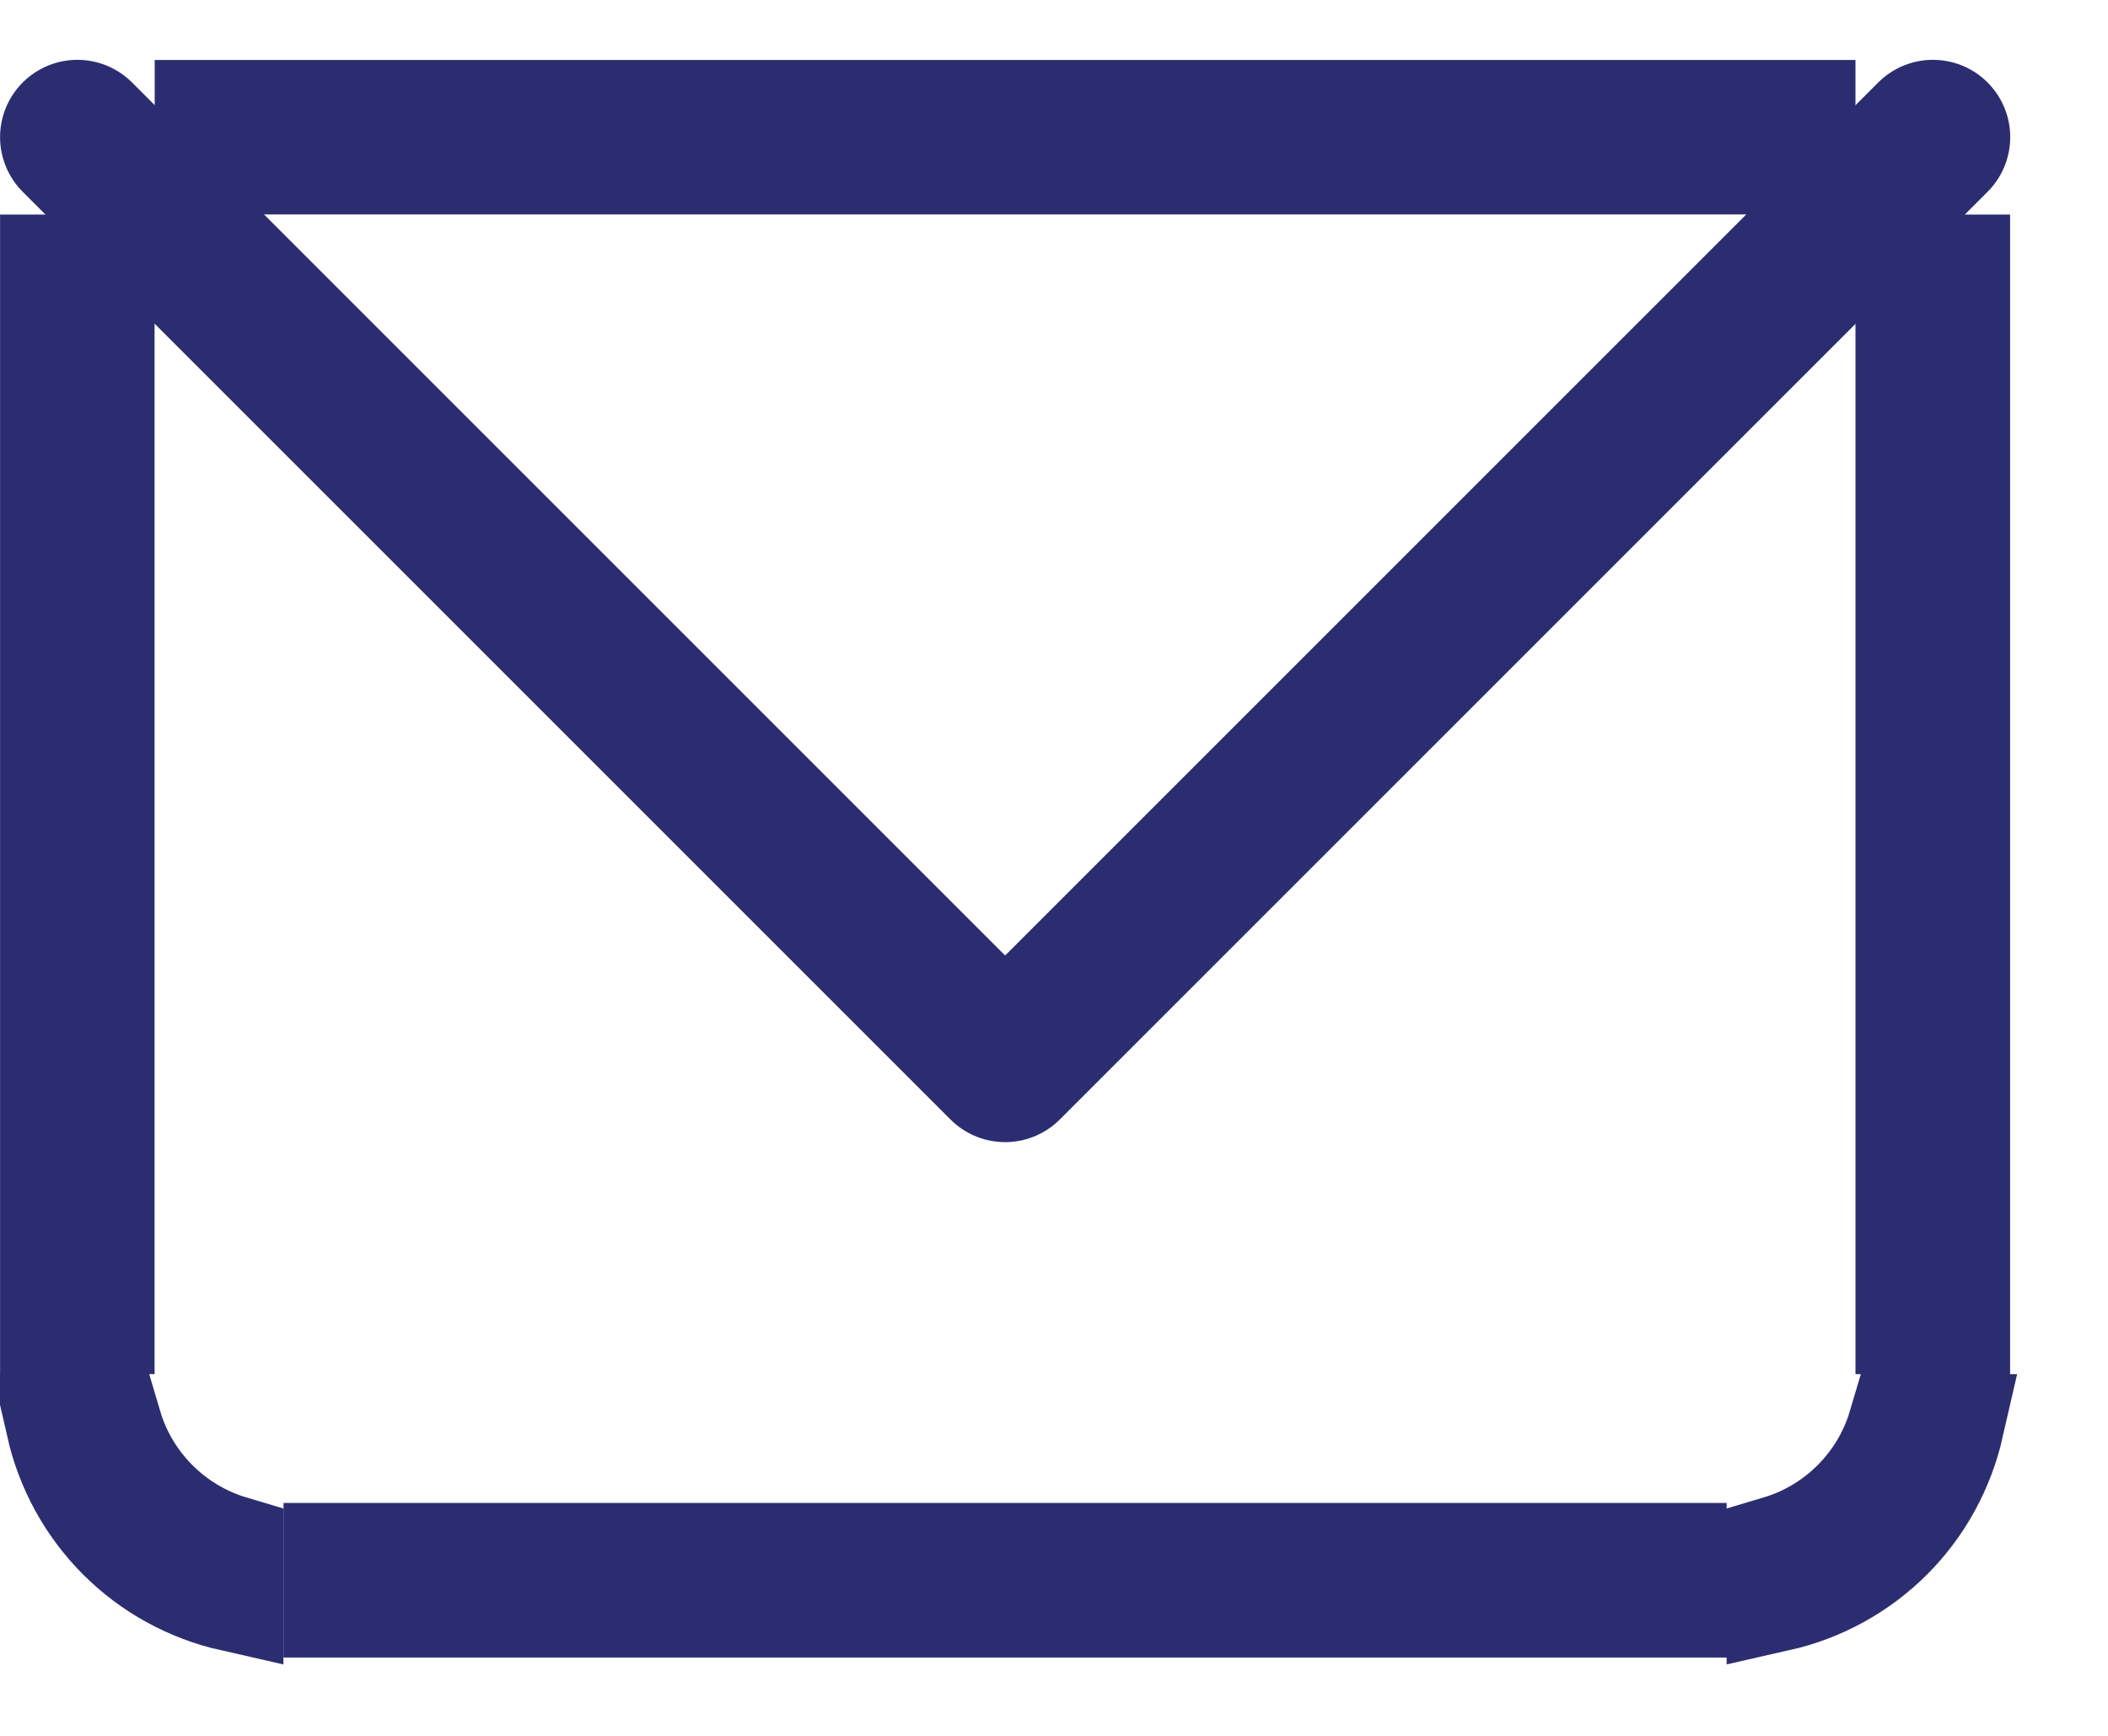 <svg width="17" height="14" viewBox="0 0 17 14" fill="none" xmlns="http://www.w3.org/2000/svg">
<path d="M13.509 12.537V12.953H2.702V12.537H13.509ZM0.893 11.498C1.032 11.967 1.401 12.336 1.87 12.476V12.904C1.53 12.827 1.215 12.656 0.964 12.405C0.713 12.154 0.542 11.839 0.464 11.498H0.893ZM15.746 11.498C15.668 11.839 15.498 12.154 15.247 12.405C14.996 12.656 14.681 12.827 14.34 12.904V12.476C14.809 12.336 15.178 11.967 15.317 11.498H15.746ZM15.795 2.146V10.667H15.379V2.146H15.795ZM0.831 2.146V10.667H0.416V2.146H0.831ZM14.548 0.899V1.314H1.663V0.899H14.548Z" fill="black" stroke="#2C2D71" stroke-width="0.831"/>
<path d="M0.624 1.106L8.106 8.588L15.588 1.106" stroke="#2C2D71" stroke-width="1.247" stroke-linecap="round" stroke-linejoin="round"/>
</svg>
